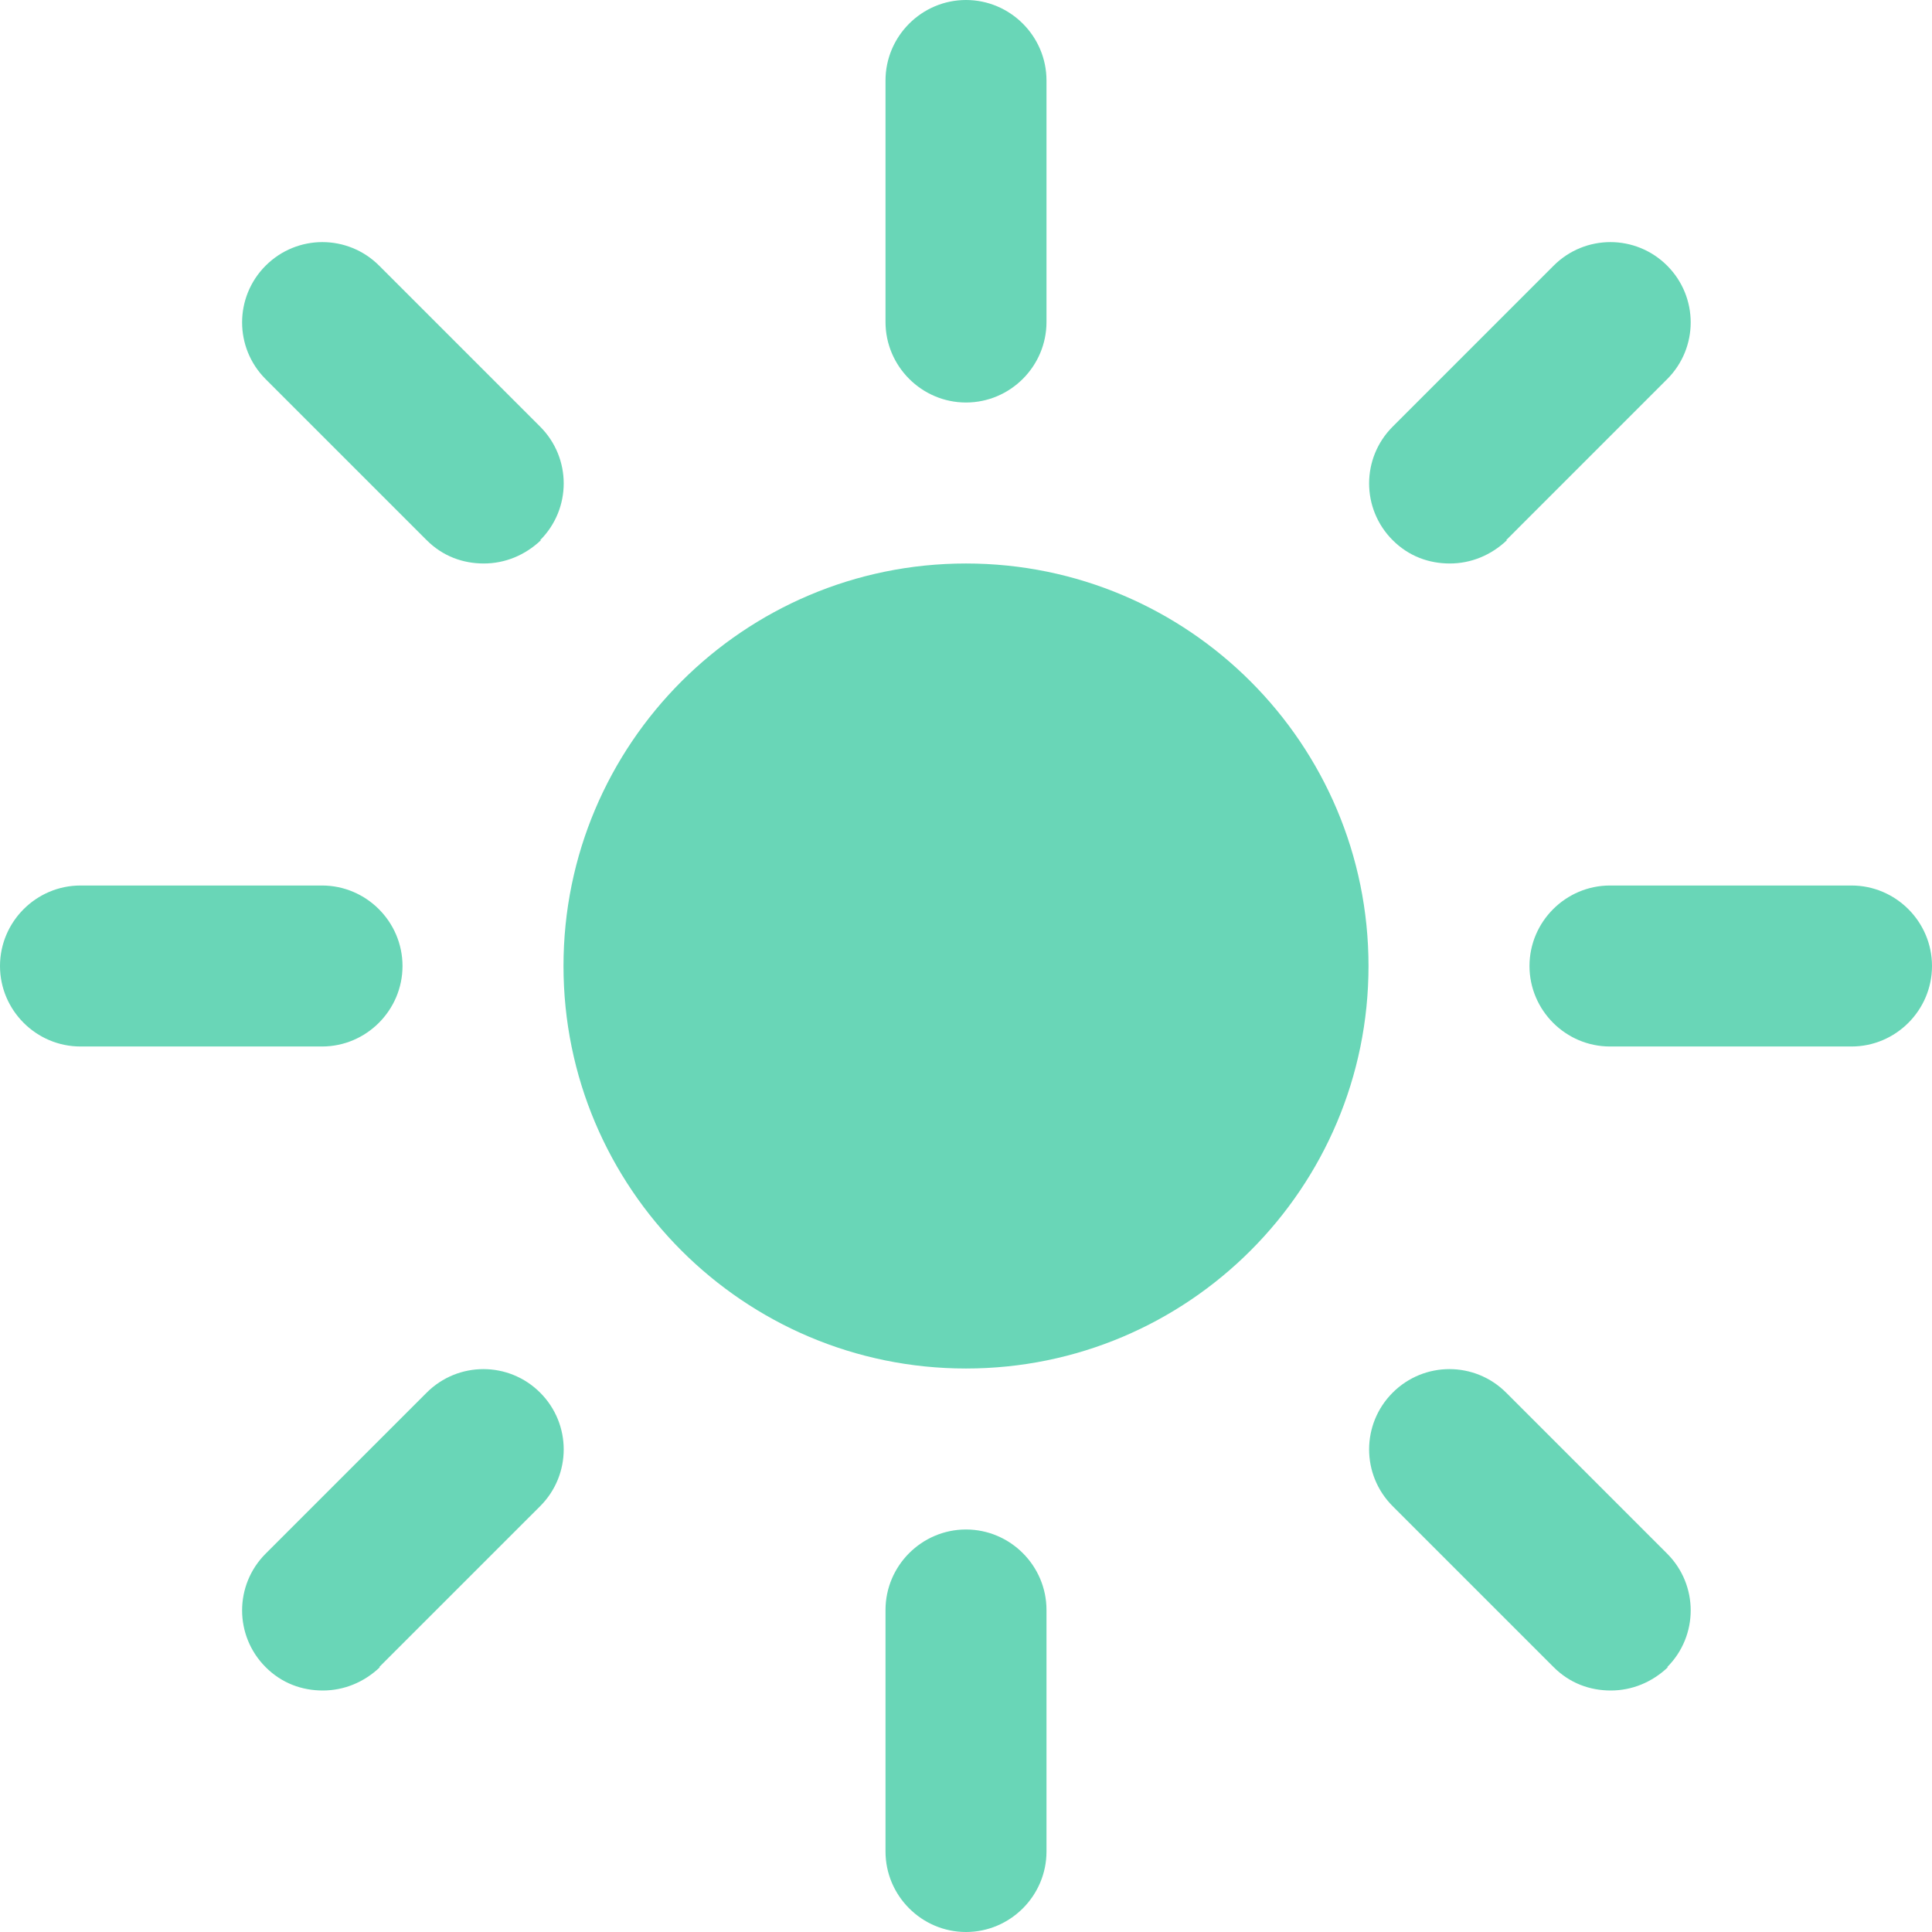 <svg width="80" height="80" viewBox="0 0 80 80" fill="none" xmlns="http://www.w3.org/2000/svg" xmlns:xlink="http://www.w3.org/1999/xlink">
	<desc>
			Created with Pixso.
	</desc>
	<defs>
		<clipPath id="clip1444_934">
			<rect id="brightness 1" width="80" height="80" fill="white" fill-opacity="0"/>
		</clipPath>
	</defs>
	<g clip-path="url(#clip1444_934)">
		<path id="Vector" d="M40 56.667C30.8 56.667 23.333 49.2 23.333 40C23.333 30.8 30.8 23.333 40 23.333C49.2 23.333 56.667 30.8 56.667 40C56.667 49.2 49.2 56.667 40 56.667ZM43.333 13.333L43.333 3.333C43.333 1.5 41.833 0 40 0C38.167 0 36.667 1.5 36.667 3.333L36.667 13.333C36.667 15.167 38.167 16.667 40 16.667C41.833 16.667 43.333 15.167 43.333 13.333ZM43.333 76.667L43.333 66.667C43.333 64.833 41.833 63.333 40 63.333C38.167 63.333 36.667 64.833 36.667 66.667L36.667 76.667C36.667 78.5 38.167 80 40 80C41.833 80 43.333 78.5 43.333 76.667ZM16.667 40C16.667 38.167 15.167 36.667 13.333 36.667L3.333 36.667C1.5 36.667 0 38.167 0 40C0 41.833 1.5 43.333 3.333 43.333L13.333 43.333C15.167 43.333 16.667 41.833 16.667 40ZM80 40C80 38.167 78.5 36.667 76.667 36.667L66.667 36.667C64.833 36.667 63.333 38.167 63.333 40C63.333 41.833 64.833 43.333 66.667 43.333L76.667 43.333C78.5 43.333 80 41.833 80 40ZM22.367 22.367C23.667 21.067 23.667 18.967 22.367 17.667L15.7 11C14.4 9.7 12.3 9.7 11 11C9.7 12.3 9.7 14.4 11 15.7L17.667 22.367C18.333 23.033 19.167 23.333 20.033 23.333C20.9 23.333 21.733 23 22.4 22.367L22.367 22.367ZM69.033 69.033C70.333 67.733 70.333 65.633 69.033 64.333L62.367 57.667C61.067 56.367 58.967 56.367 57.667 57.667C56.367 58.967 56.367 61.067 57.667 62.367L64.333 69.033C65 69.7 65.833 70 66.7 70C67.567 70 68.4 69.667 69.067 69.033L69.033 69.033ZM15.7 69.033L22.367 62.367C23.667 61.067 23.667 58.967 22.367 57.667C21.067 56.367 18.967 56.367 17.667 57.667L11 64.333C9.7 65.633 9.7 67.733 11 69.033C11.667 69.7 12.5 70 13.367 70C14.233 70 15.067 69.667 15.733 69.033L15.7 69.033ZM62.367 22.367L69.033 15.7C70.333 14.4 70.333 12.3 69.033 11C67.733 9.7 65.633 9.7 64.333 11L57.667 17.667C56.367 18.967 56.367 21.067 57.667 22.367C58.333 23.033 59.167 23.333 60.033 23.333C60.9 23.333 61.733 23 62.4 22.367L62.367 22.367Z" fill="#69D6B7" fill-opacity="1" fill-rule="nonzero"/>
	</g>
</svg>

